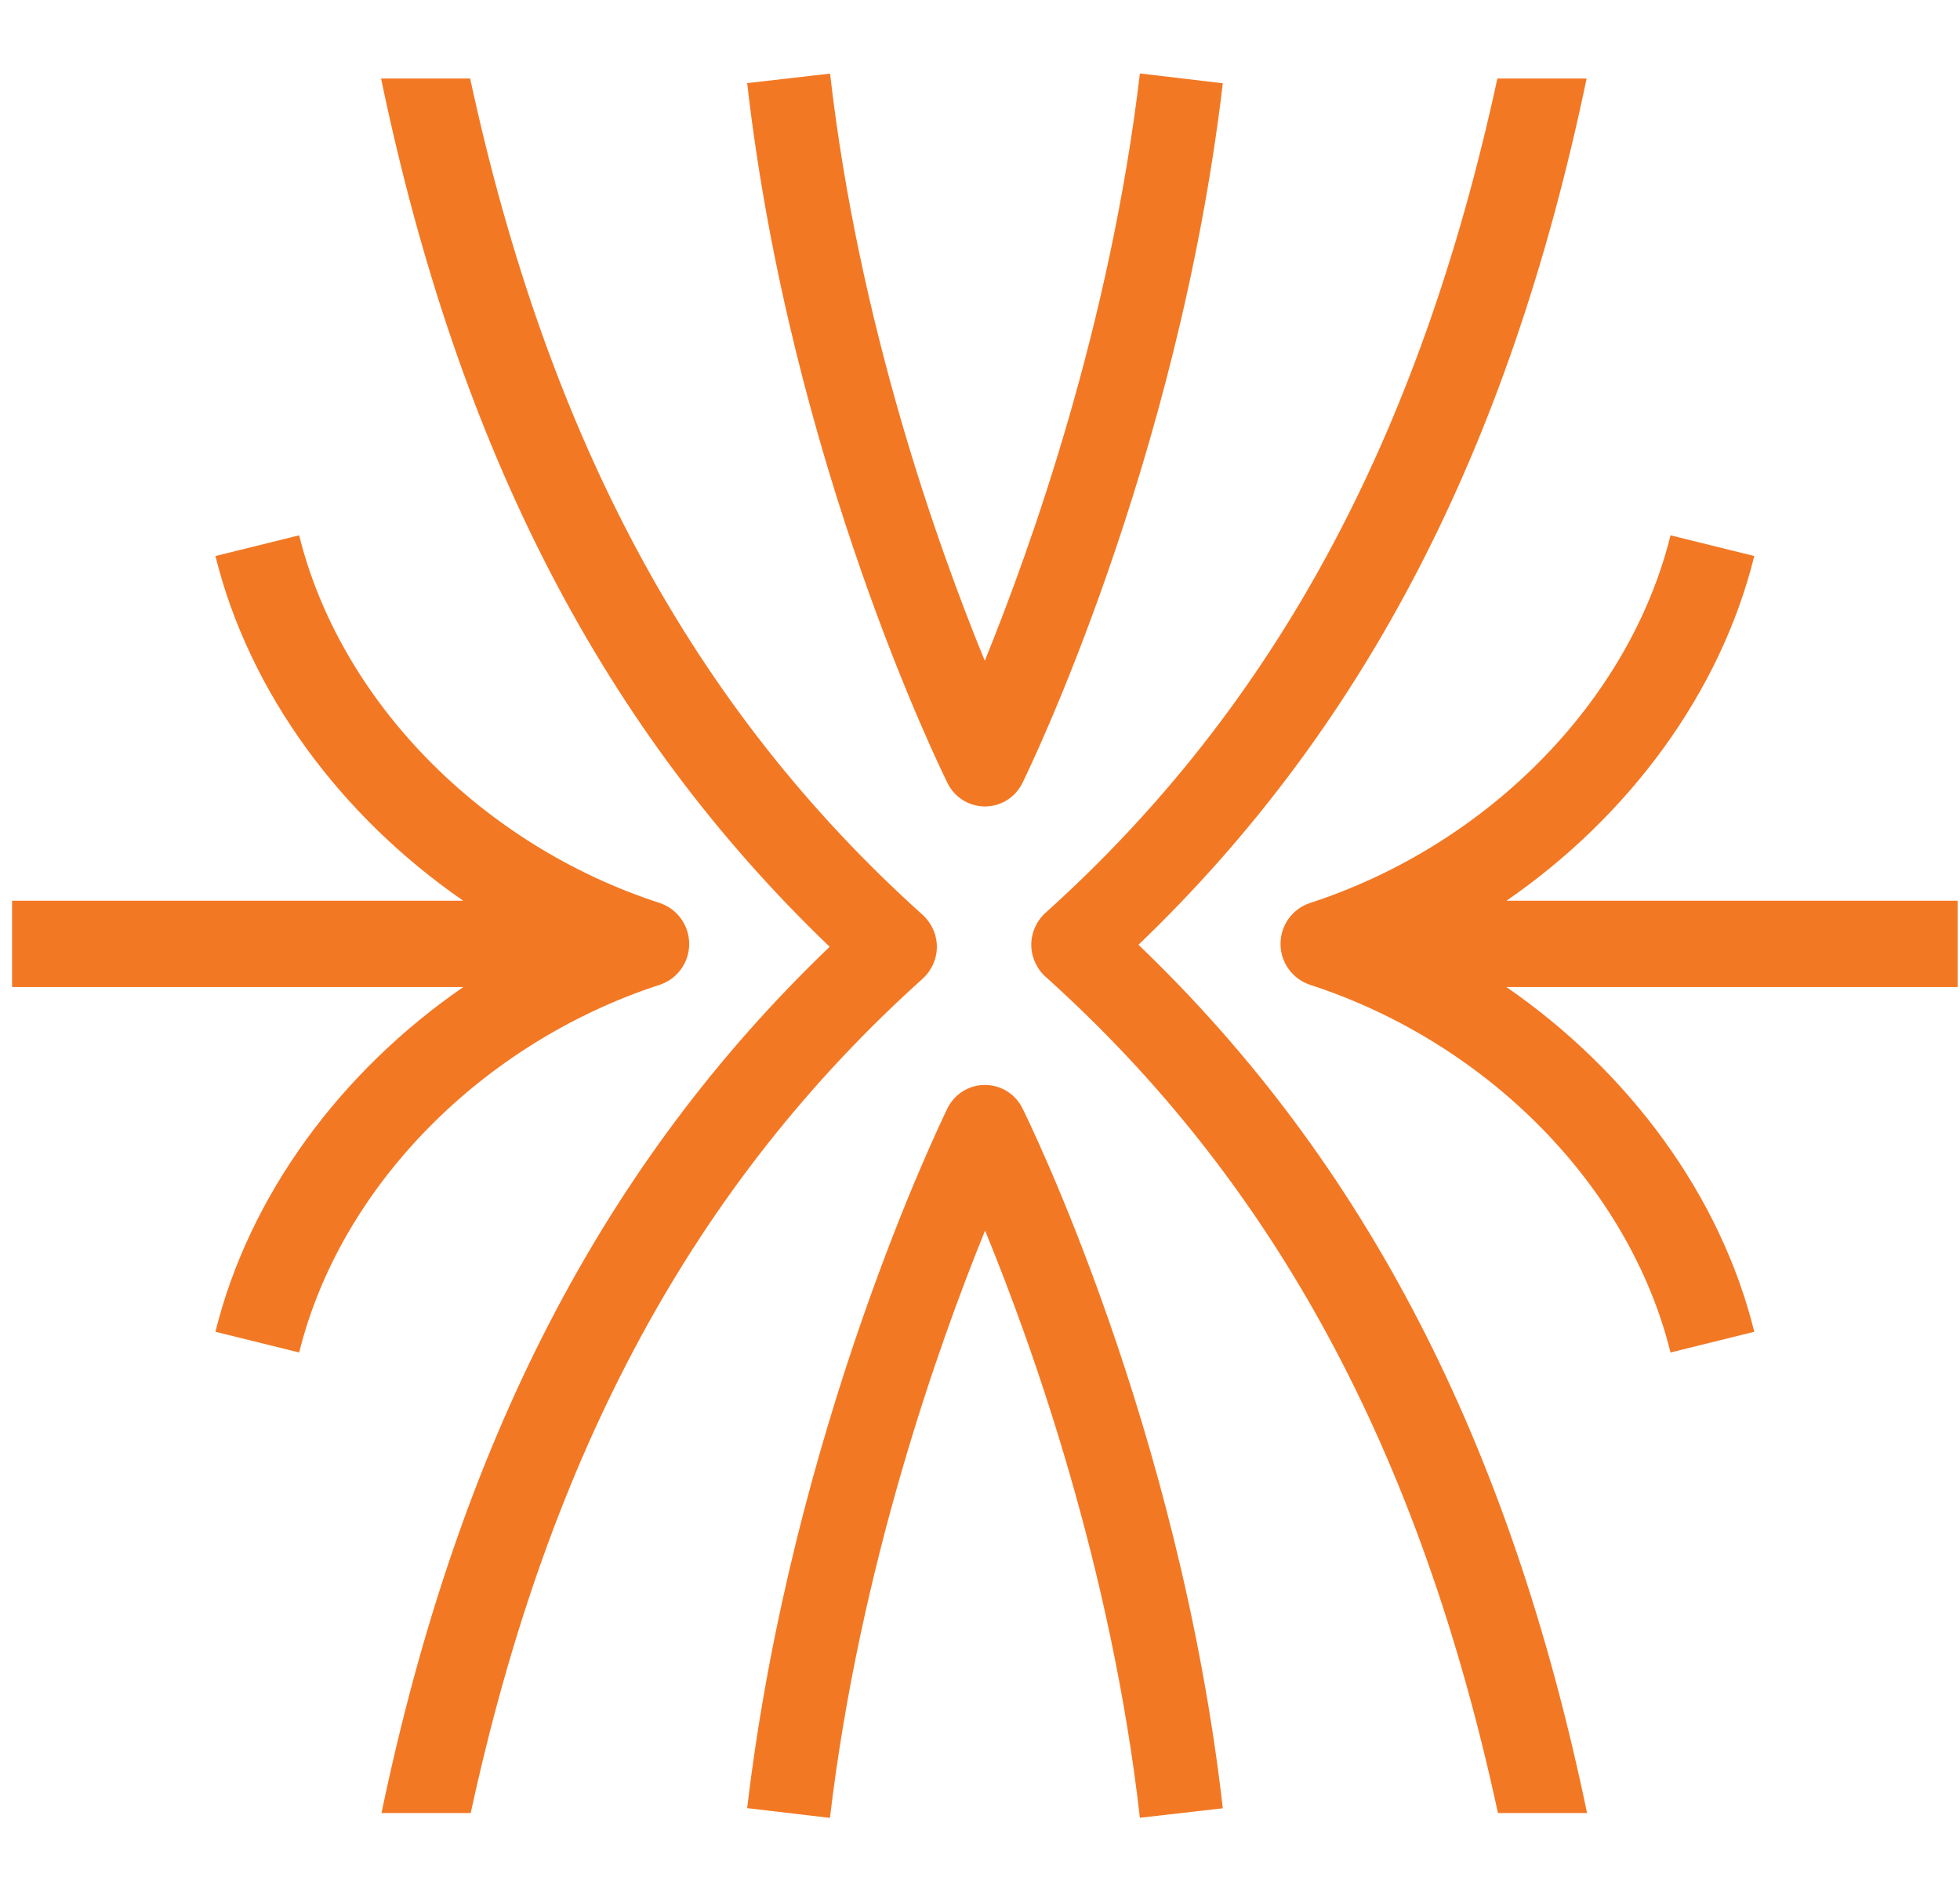 <svg width="94" height="90" viewBox="0 0 94 90" fill="none" xmlns="http://www.w3.org/2000/svg">
<path d="M18.296 86.947H22.575C26.33 69.616 33.322 56.765 44.247 46.937C44.682 46.543 44.931 45.984 44.931 45.404C44.931 44.825 44.682 44.266 44.247 43.872C33.294 34.03 26.302 21.144 22.548 3.765H18.276C21.982 21.579 28.925 34.989 39.789 45.404C28.946 55.798 22.003 69.181 18.296 86.947Z" fill="#F37824"/>
<path d="M76.093 3.765H71.814C68.059 21.096 61.068 33.947 50.142 43.775C49.707 44.169 49.459 44.728 49.459 45.308C49.459 45.887 49.707 46.447 50.142 46.84C61.095 56.682 68.087 69.568 71.841 86.947H76.114C72.407 69.133 65.464 55.723 54.6 45.308C65.443 34.913 72.387 21.531 76.093 3.765Z" fill="#F37824"/>
<path d="M84.134 26.665L80.117 25.672C78.157 33.602 71.372 40.518 62.841 43.299C61.985 43.575 61.413 44.369 61.413 45.266C61.413 46.163 61.992 46.957 62.841 47.233C71.379 50.008 78.157 56.93 80.117 64.861L84.134 63.867C82.519 57.331 78.136 51.402 72.249 47.337H93.886V43.196H72.249C78.136 39.137 82.519 33.202 84.134 26.665Z" fill="#F37824"/>
<path d="M10.332 63.867L14.348 64.861C16.308 56.93 23.093 50.015 31.624 47.233C32.48 46.957 33.053 46.163 33.053 45.266C33.053 44.369 32.473 43.575 31.624 43.299C23.086 40.525 16.308 33.602 14.348 25.672L10.332 26.665C11.947 33.202 16.329 39.13 22.217 43.196H0.579V47.337H22.217C16.329 51.395 11.947 57.331 10.332 63.867Z" fill="#F37824"/>
<path d="M47.243 38.675C46.484 38.675 45.787 38.247 45.448 37.564C45.145 36.949 37.925 22.29 35.834 3.986L39.809 3.53C41.183 15.553 44.958 26.148 47.229 31.69C49.486 26.141 53.248 15.54 54.669 3.523L58.645 3.993C56.484 22.269 49.334 36.936 49.031 37.557C48.692 38.24 48.002 38.675 47.236 38.675H47.243Z" fill="#F37824"/>
<path d="M39.809 87.181L35.834 86.712C37.994 68.436 45.145 53.769 45.441 53.148C45.78 52.465 46.47 52.03 47.236 52.03C47.995 52.03 48.692 52.458 49.031 53.141C49.334 53.755 56.553 68.415 58.645 86.719L54.669 87.174C53.296 75.151 49.52 64.557 47.243 59.014C44.986 64.564 41.224 75.165 39.803 87.181H39.809Z" fill="#F37824"/>
</svg>
